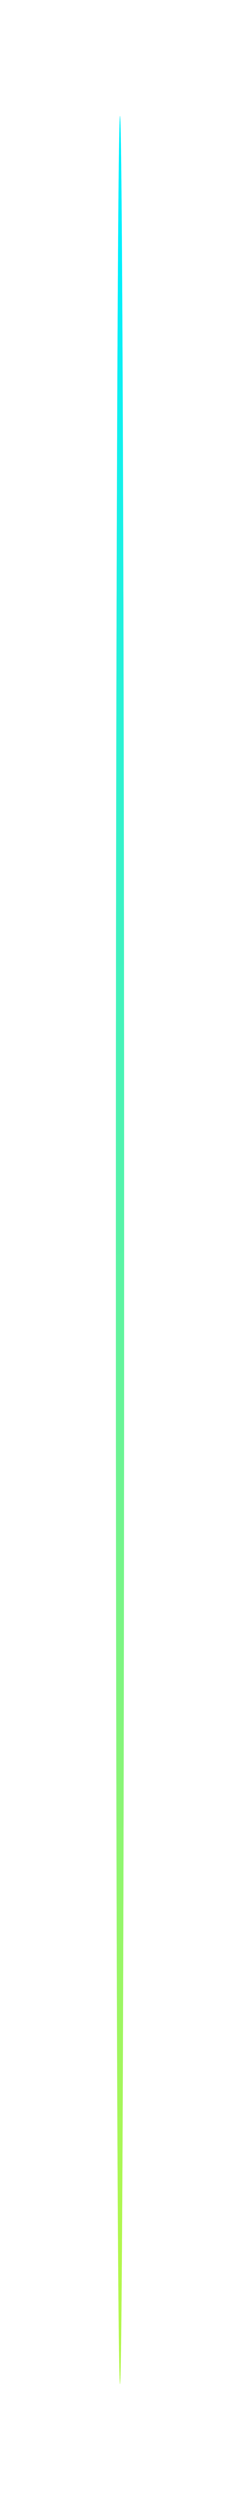 <?xml version="1.0" encoding="UTF-8"?> <svg xmlns="http://www.w3.org/2000/svg" width="29" height="302" viewBox="0 0 29 302" fill="none"> <g filter="url(#filter0_f_1115_3779)"> <ellipse cx="14.5" cy="151" rx="137" ry="0.5" transform="rotate(90 14.5 151)" fill="url(#paint0_linear_1115_3779)"></ellipse> </g> <ellipse cx="14.5" cy="151" rx="137" ry="0.5" transform="rotate(90 14.5 151)" fill="url(#paint1_linear_1115_3779)"></ellipse> <defs> <filter id="filter0_f_1115_3779" x="0" y="0" width="29" height="302" filterUnits="userSpaceOnUse" color-interpolation-filters="sRGB"> <feFlood flood-opacity="0" result="BackgroundImageFix"></feFlood> <feBlend mode="normal" in="SourceGraphic" in2="BackgroundImageFix" result="shape"></feBlend> <feGaussianBlur stdDeviation="7" result="effect1_foregroundBlur_1115_3779"></feGaussianBlur> </filter> <linearGradient id="paint0_linear_1115_3779" x1="136.398" y1="150.929" x2="-52.235" y2="252.22" gradientUnits="userSpaceOnUse"> <stop stop-color="#B3F74C"></stop> <stop offset="1" stop-color="#00F0FF"></stop> </linearGradient> <linearGradient id="paint1_linear_1115_3779" x1="136.398" y1="150.929" x2="-52.235" y2="252.22" gradientUnits="userSpaceOnUse"> <stop stop-color="#B3F74C"></stop> <stop offset="1" stop-color="#00F0FF"></stop> </linearGradient> </defs> </svg> 